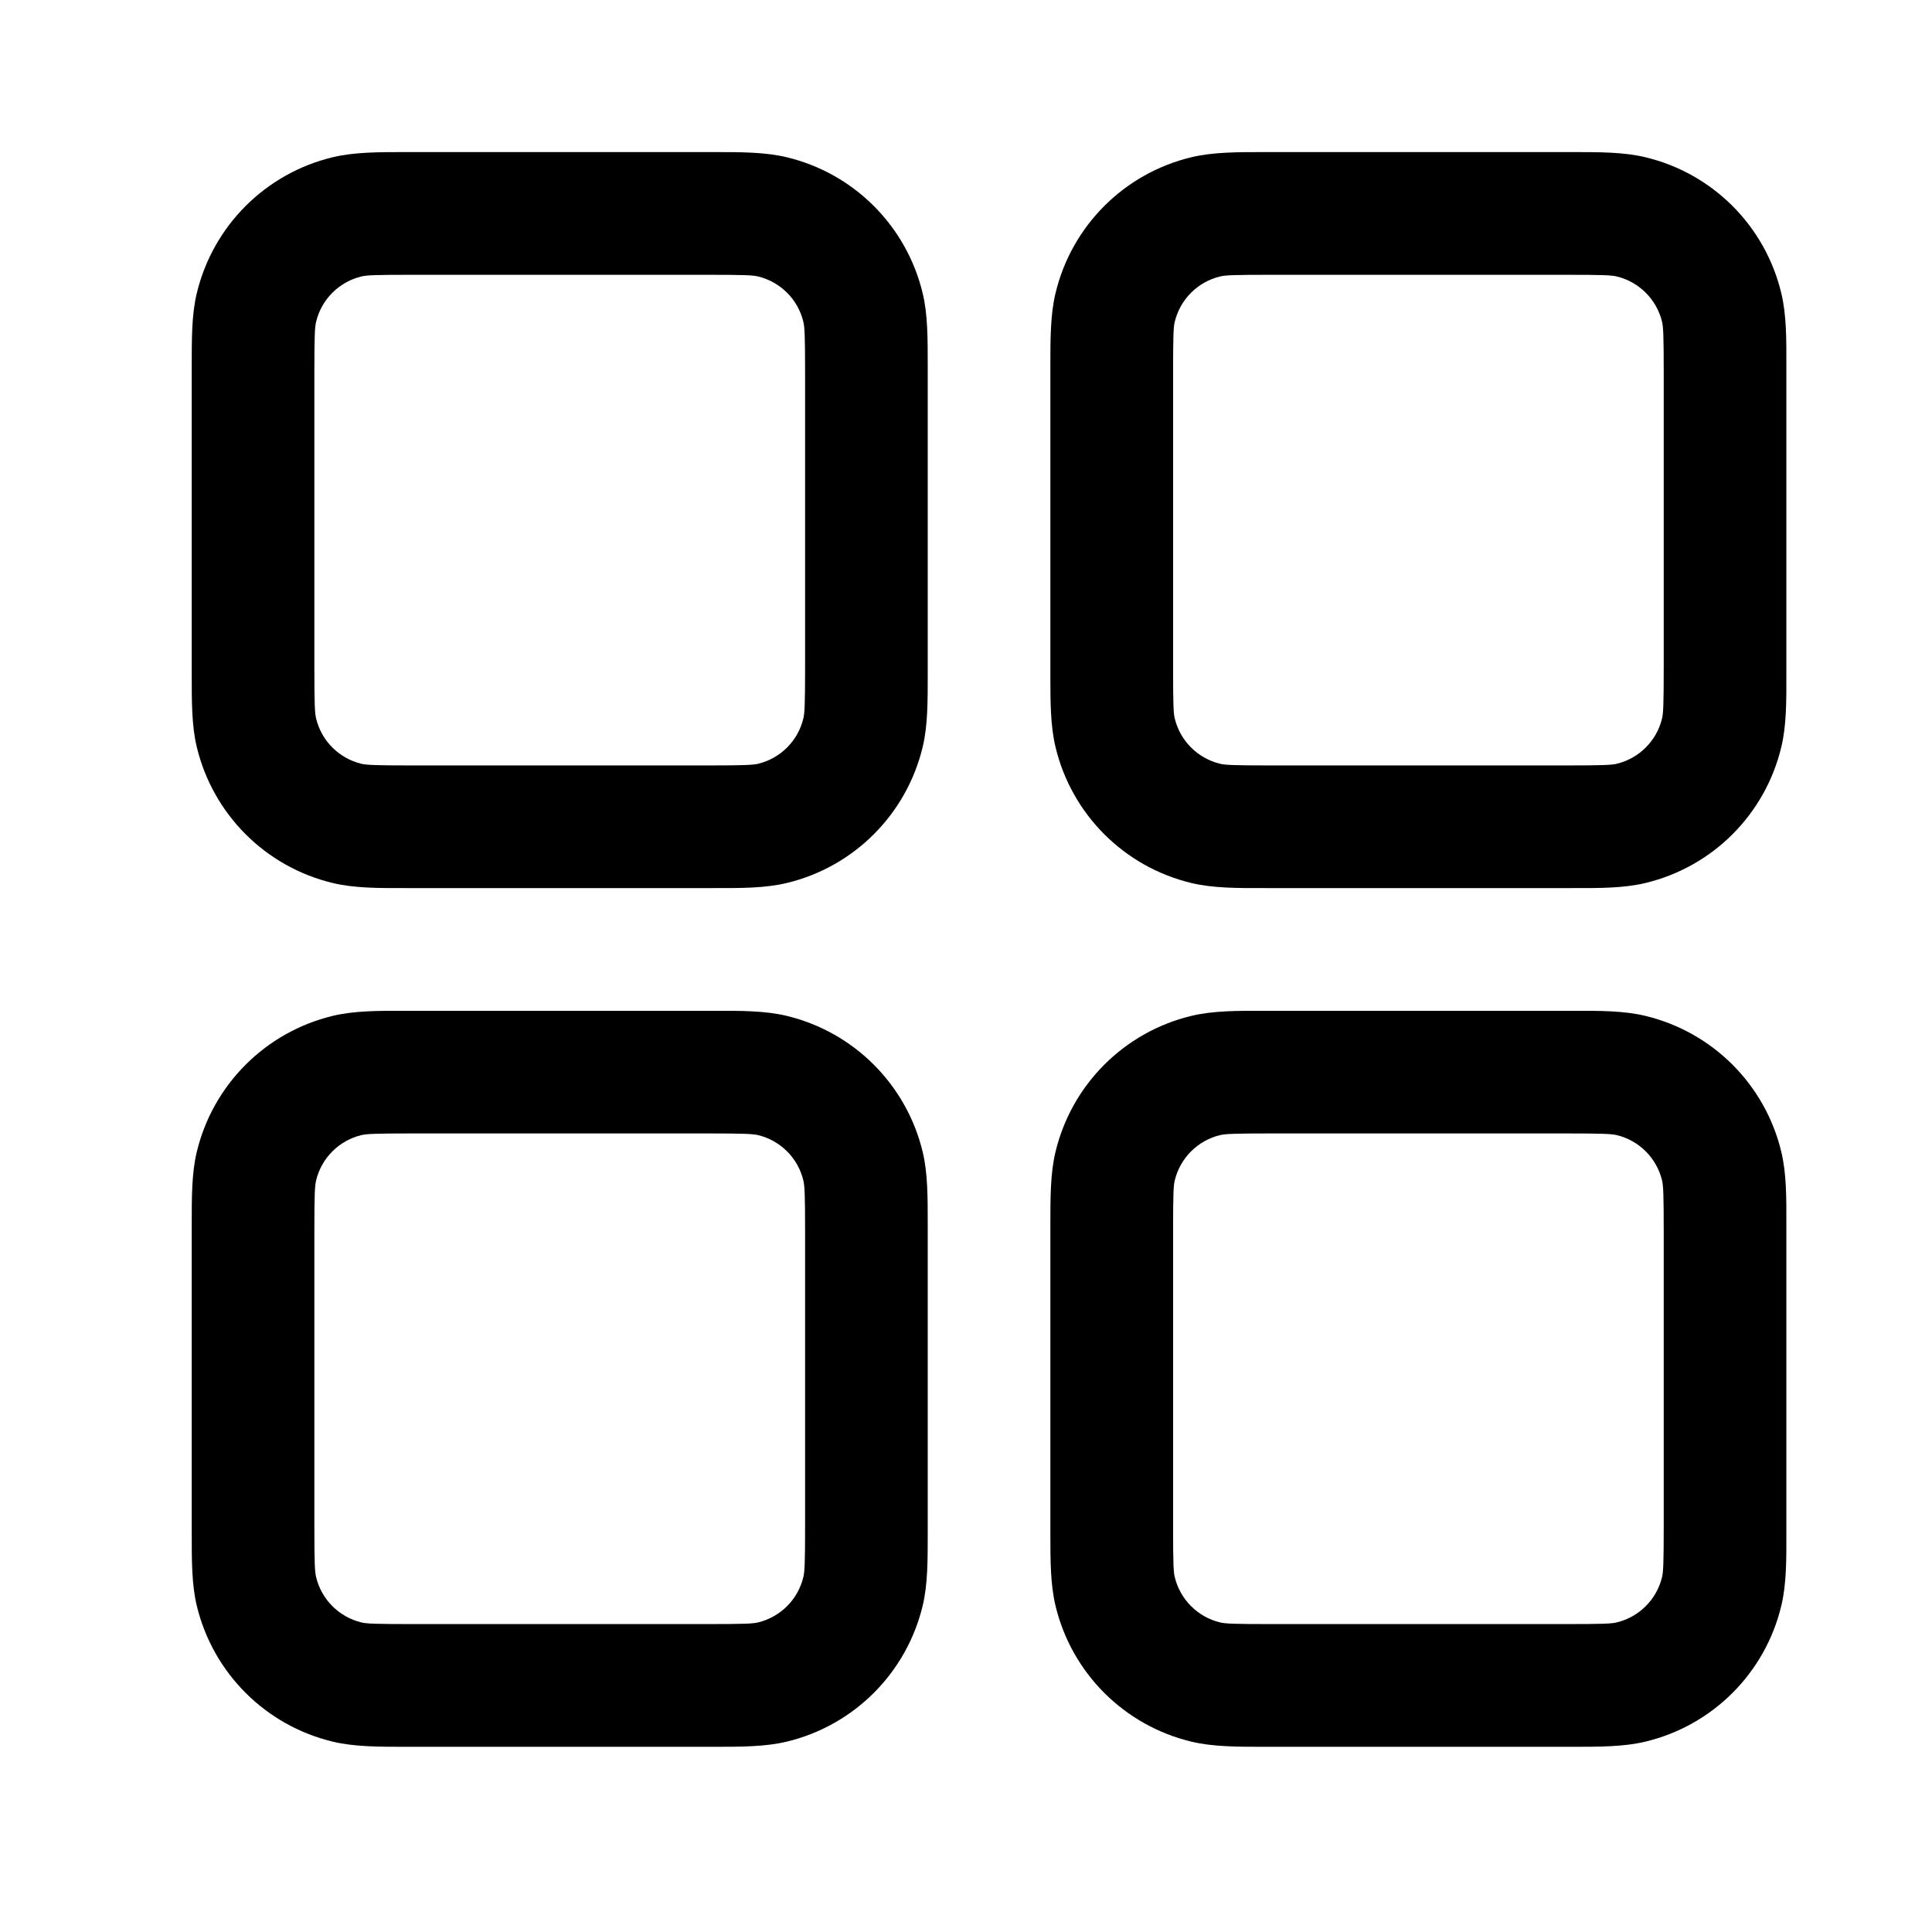 <svg width="21" height="21" viewBox="0 0 21 21" fill="none" xmlns="http://www.w3.org/2000/svg">
<path fill-rule="evenodd" clip-rule="evenodd" d="M4.484 1.653L4.417 1.653C4.112 1.653 3.85 1.653 3.617 1.709C2.886 1.884 2.315 2.455 2.139 3.187C2.083 3.419 2.084 3.682 2.084 3.986L2.084 4.053V7.253L2.084 7.321C2.084 7.625 2.083 7.888 2.139 8.12C2.315 8.852 2.886 9.423 3.617 9.598C3.85 9.654 4.112 9.654 4.417 9.653L4.484 9.653H7.684L7.751 9.653C8.056 9.654 8.318 9.654 8.551 9.598C9.282 9.423 9.853 8.852 10.029 8.12C10.085 7.888 10.084 7.625 10.084 7.321L10.084 7.253V4.053L10.084 3.986C10.084 3.682 10.085 3.419 10.029 3.187C9.853 2.455 9.282 1.884 8.551 1.709C8.318 1.653 8.056 1.653 7.751 1.653L7.684 1.653H4.484ZM3.928 3.005C3.986 2.991 4.074 2.987 4.484 2.987H7.684C8.094 2.987 8.182 2.991 8.24 3.005C8.483 3.064 8.674 3.254 8.732 3.498C8.746 3.555 8.751 3.643 8.751 4.053V7.253C8.751 7.664 8.746 7.752 8.732 7.809C8.674 8.053 8.483 8.243 8.24 8.302C8.182 8.315 8.094 8.32 7.684 8.32H4.484C4.074 8.32 3.986 8.315 3.928 8.302C3.685 8.243 3.494 8.053 3.436 7.809C3.422 7.752 3.417 7.664 3.417 7.253V4.053C3.417 3.643 3.422 3.555 3.436 3.498C3.494 3.254 3.685 3.064 3.928 3.005ZM13.817 1.653L13.75 1.653C13.446 1.653 13.183 1.653 12.95 1.709C12.219 1.884 11.648 2.455 11.473 3.187C11.417 3.419 11.417 3.682 11.417 3.986L11.417 4.053V7.253L11.417 7.321C11.417 7.625 11.417 7.888 11.473 8.12C11.648 8.852 12.219 9.423 12.95 9.598C13.183 9.654 13.446 9.654 13.75 9.653L13.817 9.653H17.017L17.084 9.653C17.389 9.654 17.652 9.654 17.884 9.598C18.616 9.423 19.187 8.852 19.362 8.12C19.418 7.888 19.418 7.625 19.417 7.321V7.253V4.053V3.986C19.418 3.682 19.418 3.419 19.362 3.187C19.187 2.455 18.616 1.884 17.884 1.709C17.652 1.653 17.389 1.653 17.084 1.653L17.017 1.653H13.817ZM13.262 3.005C13.319 2.991 13.407 2.987 13.817 2.987H17.017C17.428 2.987 17.516 2.991 17.573 3.005C17.817 3.064 18.007 3.254 18.066 3.498C18.079 3.555 18.084 3.643 18.084 4.053V7.253C18.084 7.664 18.079 7.752 18.066 7.809C18.007 8.053 17.817 8.243 17.573 8.302C17.516 8.315 17.428 8.32 17.017 8.32H13.817C13.407 8.32 13.319 8.315 13.262 8.302C13.018 8.243 12.828 8.053 12.769 7.809C12.755 7.752 12.751 7.664 12.751 7.253V4.053C12.751 3.643 12.755 3.555 12.769 3.498C12.828 3.254 13.018 3.064 13.262 3.005ZM4.417 10.987L4.484 10.987H7.684L7.751 10.987C8.056 10.986 8.318 10.986 8.551 11.042C9.282 11.218 9.853 11.789 10.029 12.52C10.085 12.752 10.084 13.015 10.084 13.32L10.084 13.387V16.587L10.084 16.654C10.084 16.959 10.085 17.221 10.029 17.454C9.853 18.185 9.282 18.756 8.551 18.931C8.318 18.987 8.056 18.987 7.751 18.987H7.684H4.484H4.417C4.112 18.987 3.85 18.987 3.617 18.931C2.886 18.756 2.315 18.185 2.139 17.454C2.083 17.221 2.084 16.959 2.084 16.654L2.084 16.587V13.387L2.084 13.32C2.084 13.015 2.083 12.752 2.139 12.52C2.315 11.789 2.886 11.218 3.617 11.042C3.85 10.986 4.112 10.986 4.417 10.987ZM4.484 12.32C4.074 12.32 3.986 12.325 3.928 12.338C3.685 12.397 3.494 12.587 3.436 12.831C3.422 12.889 3.417 12.976 3.417 13.387V16.587C3.417 16.997 3.422 17.085 3.436 17.142C3.494 17.386 3.685 17.576 3.928 17.635C3.986 17.649 4.074 17.653 4.484 17.653H7.684C8.094 17.653 8.182 17.649 8.24 17.635C8.483 17.576 8.674 17.386 8.732 17.142C8.746 17.085 8.751 16.997 8.751 16.587V13.387C8.751 12.976 8.746 12.889 8.732 12.831C8.674 12.587 8.483 12.397 8.24 12.338C8.182 12.325 8.094 12.32 7.684 12.32H4.484ZM13.817 10.987L13.75 10.987C13.446 10.986 13.183 10.986 12.95 11.042C12.219 11.218 11.648 11.789 11.473 12.52C11.417 12.752 11.417 13.015 11.417 13.32L11.417 13.387V16.587L11.417 16.654C11.417 16.959 11.417 17.221 11.473 17.454C11.648 18.185 12.219 18.756 12.95 18.931C13.183 18.987 13.446 18.987 13.75 18.987H13.817H17.017H17.084C17.389 18.987 17.652 18.987 17.884 18.931C18.616 18.756 19.187 18.185 19.362 17.454C19.418 17.221 19.418 16.959 19.417 16.654V16.587V13.387V13.32C19.418 13.015 19.418 12.752 19.362 12.52C19.187 11.789 18.616 11.218 17.884 11.042C17.652 10.986 17.389 10.986 17.084 10.987L17.017 10.987H13.817ZM13.262 12.338C13.319 12.325 13.407 12.32 13.817 12.32H17.017C17.428 12.32 17.516 12.325 17.573 12.338C17.817 12.397 18.007 12.587 18.066 12.831C18.079 12.889 18.084 12.976 18.084 13.387V16.587C18.084 16.997 18.079 17.085 18.066 17.142C18.007 17.386 17.817 17.576 17.573 17.635C17.516 17.649 17.428 17.653 17.017 17.653H13.817C13.407 17.653 13.319 17.649 13.262 17.635C13.018 17.576 12.828 17.386 12.769 17.142C12.755 17.085 12.751 16.997 12.751 16.587V13.387C12.751 12.976 12.755 12.889 12.769 12.831C12.828 12.587 13.018 12.397 13.262 12.338Z" fill="black"/>
</svg>
